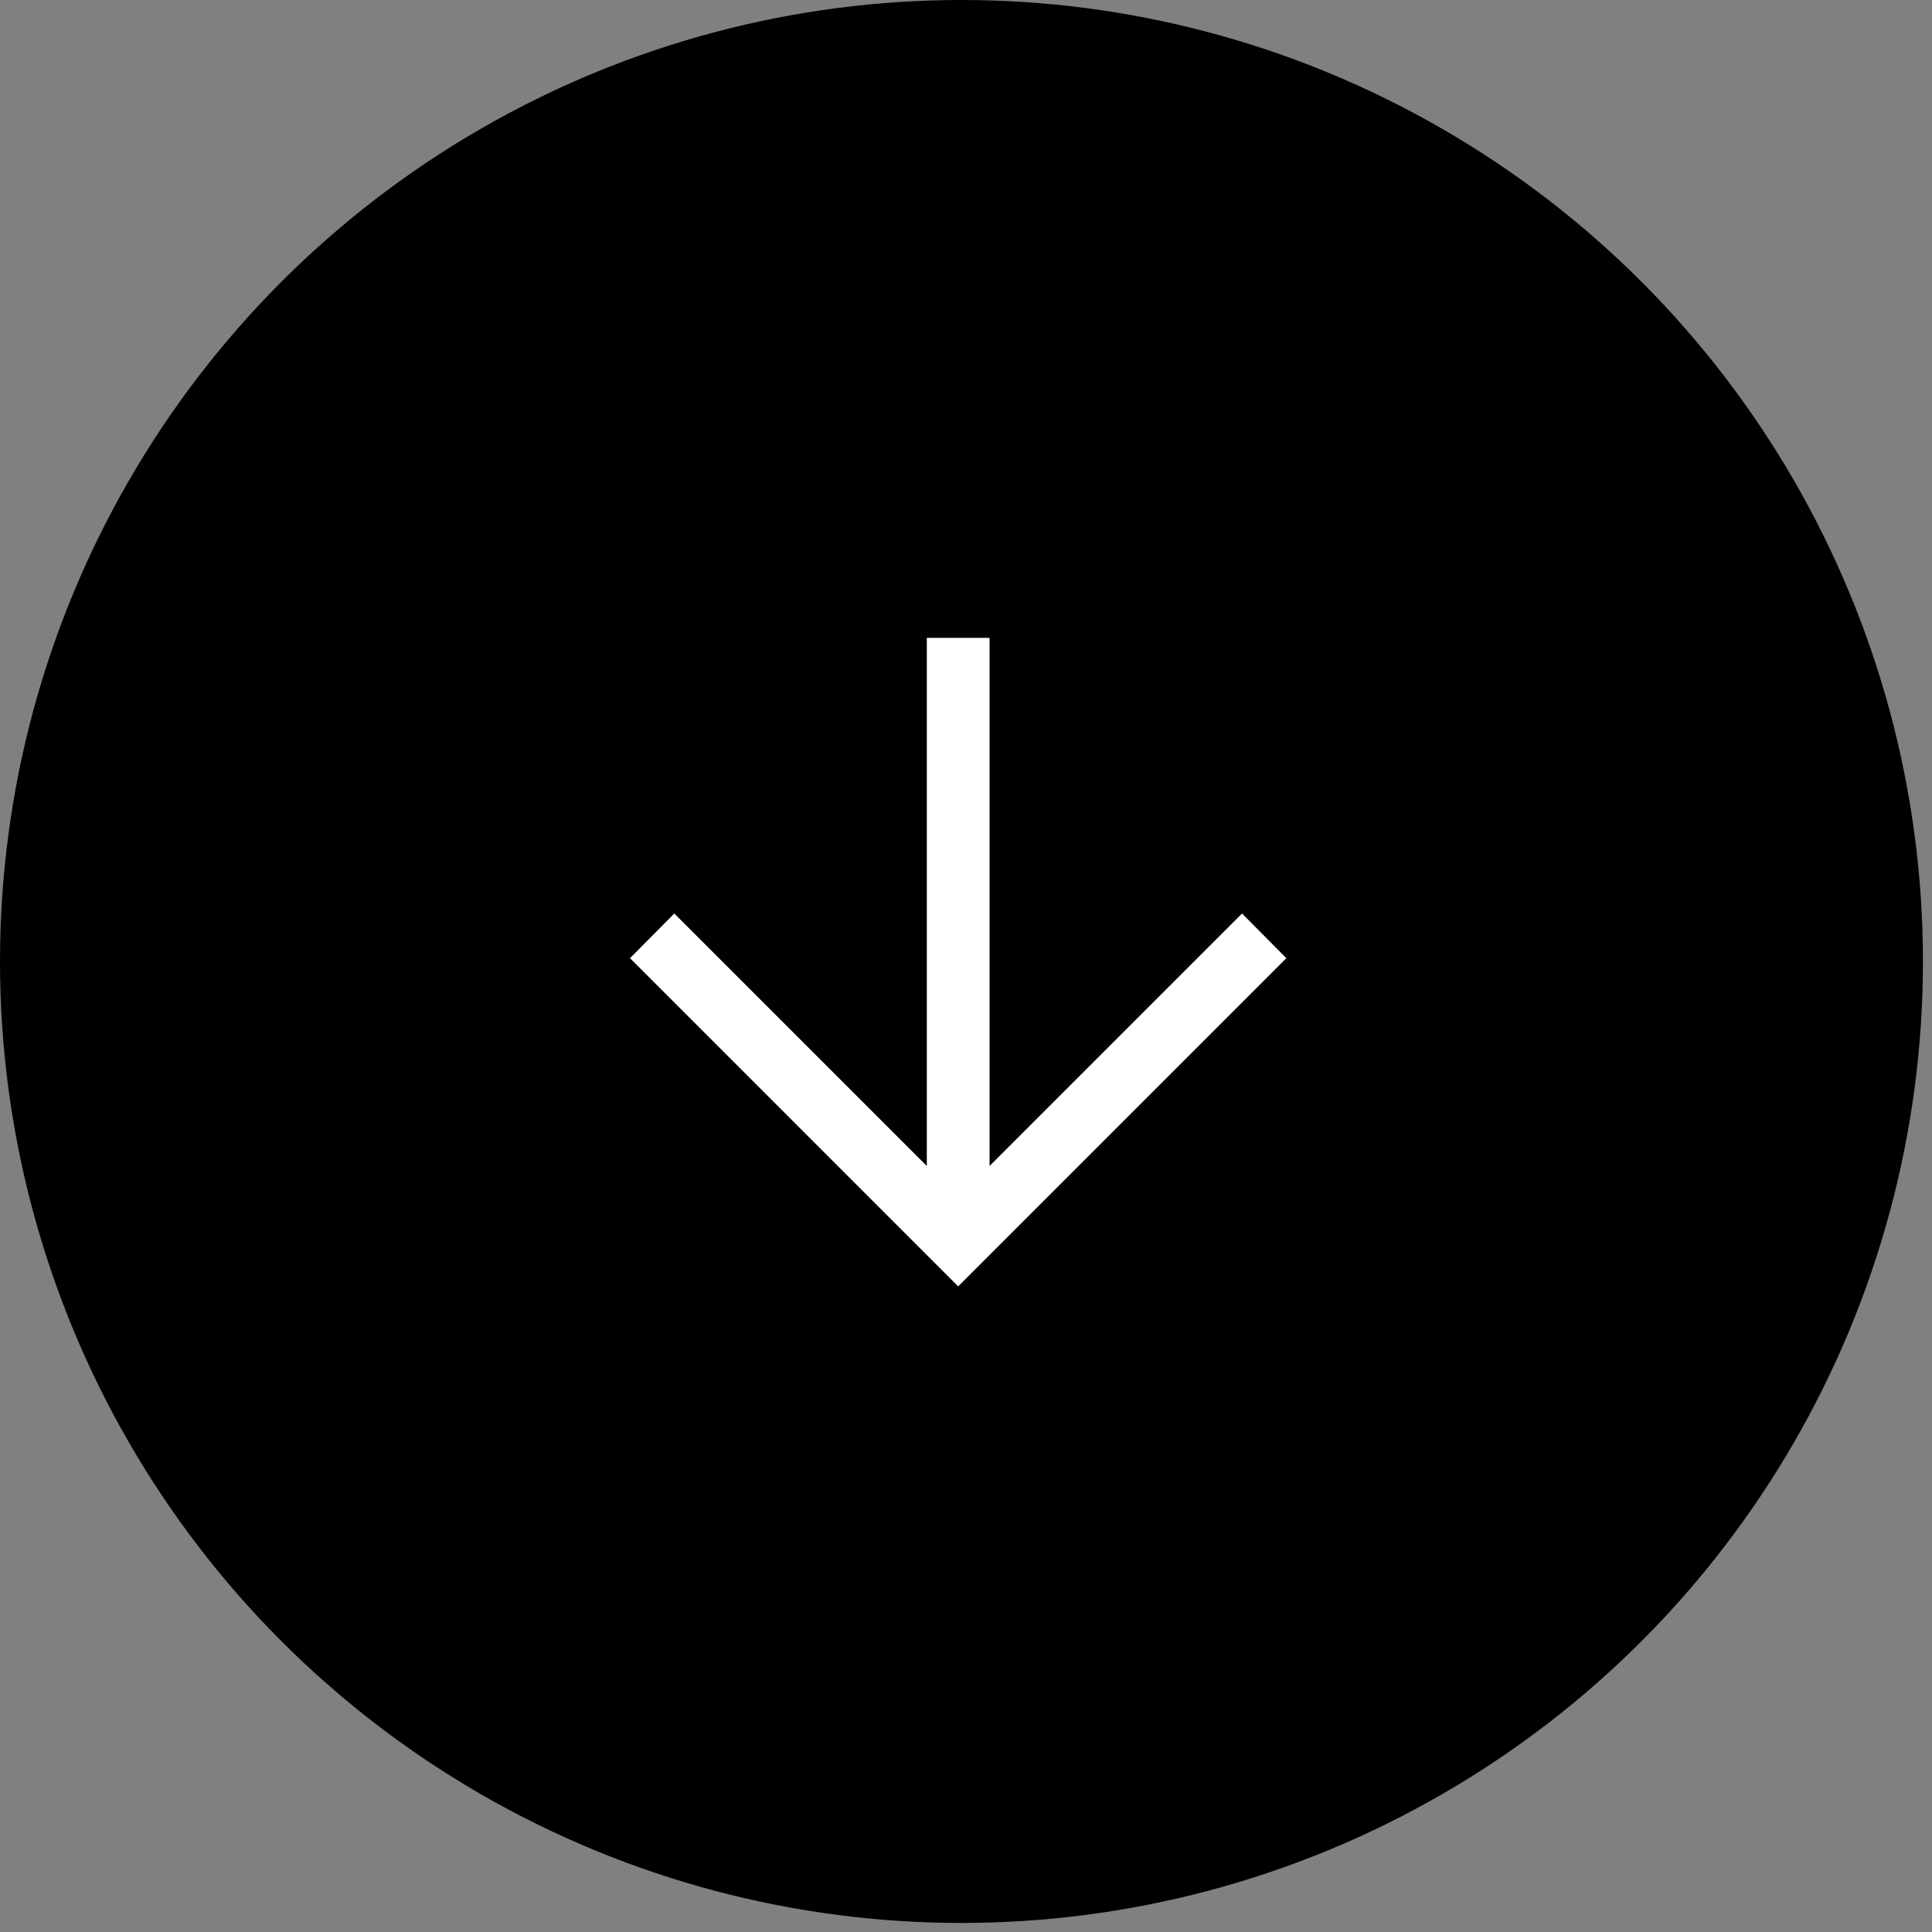 <?xml version="1.0" encoding="UTF-8"?>
<svg width="64px" height="64px" viewBox="0 0 64 64" version="1.1" xmlns="http://www.w3.org/2000/svg" xmlns:xlink="http://www.w3.org/1999/xlink">
    <rect x="0" y="0" width="64" height="64" fill="#808080" stroke="none"/>
    <title>8D3EFF9D-0581-4371-91D2-FF9DA223FF15</title>
    <g id="Page-1" stroke="none" stroke-width="1" fill="none" fill-rule="evenodd">
        <g id="wolf-rentals-V2" transform="translate(-245, -1056)">
            <g id="header" transform="translate(104, 428)">
                <g id="Header-background" transform="translate(141, 627.817)">
                    <g id="Group-2" transform="translate(-0, 0.183)">
                        <circle id="Oval" fill="#000000" cx="31.85" cy="31.85" r="31.85"></circle>
                        <polygon id="r" fill="#FFFFFF" fill-rule="nonzero" transform="translate(31.741, 31.871) rotate(90) translate(-31.741, -31.871) " points="31.611 42.742 42.483 31.871 31.611 21 30.131 22.468 38.495 30.832 21 30.832 21 32.91 38.495 32.91 30.131 41.275"></polygon>
                    </g>
                </g>
            </g>
        </g>
    </g>
</svg>
